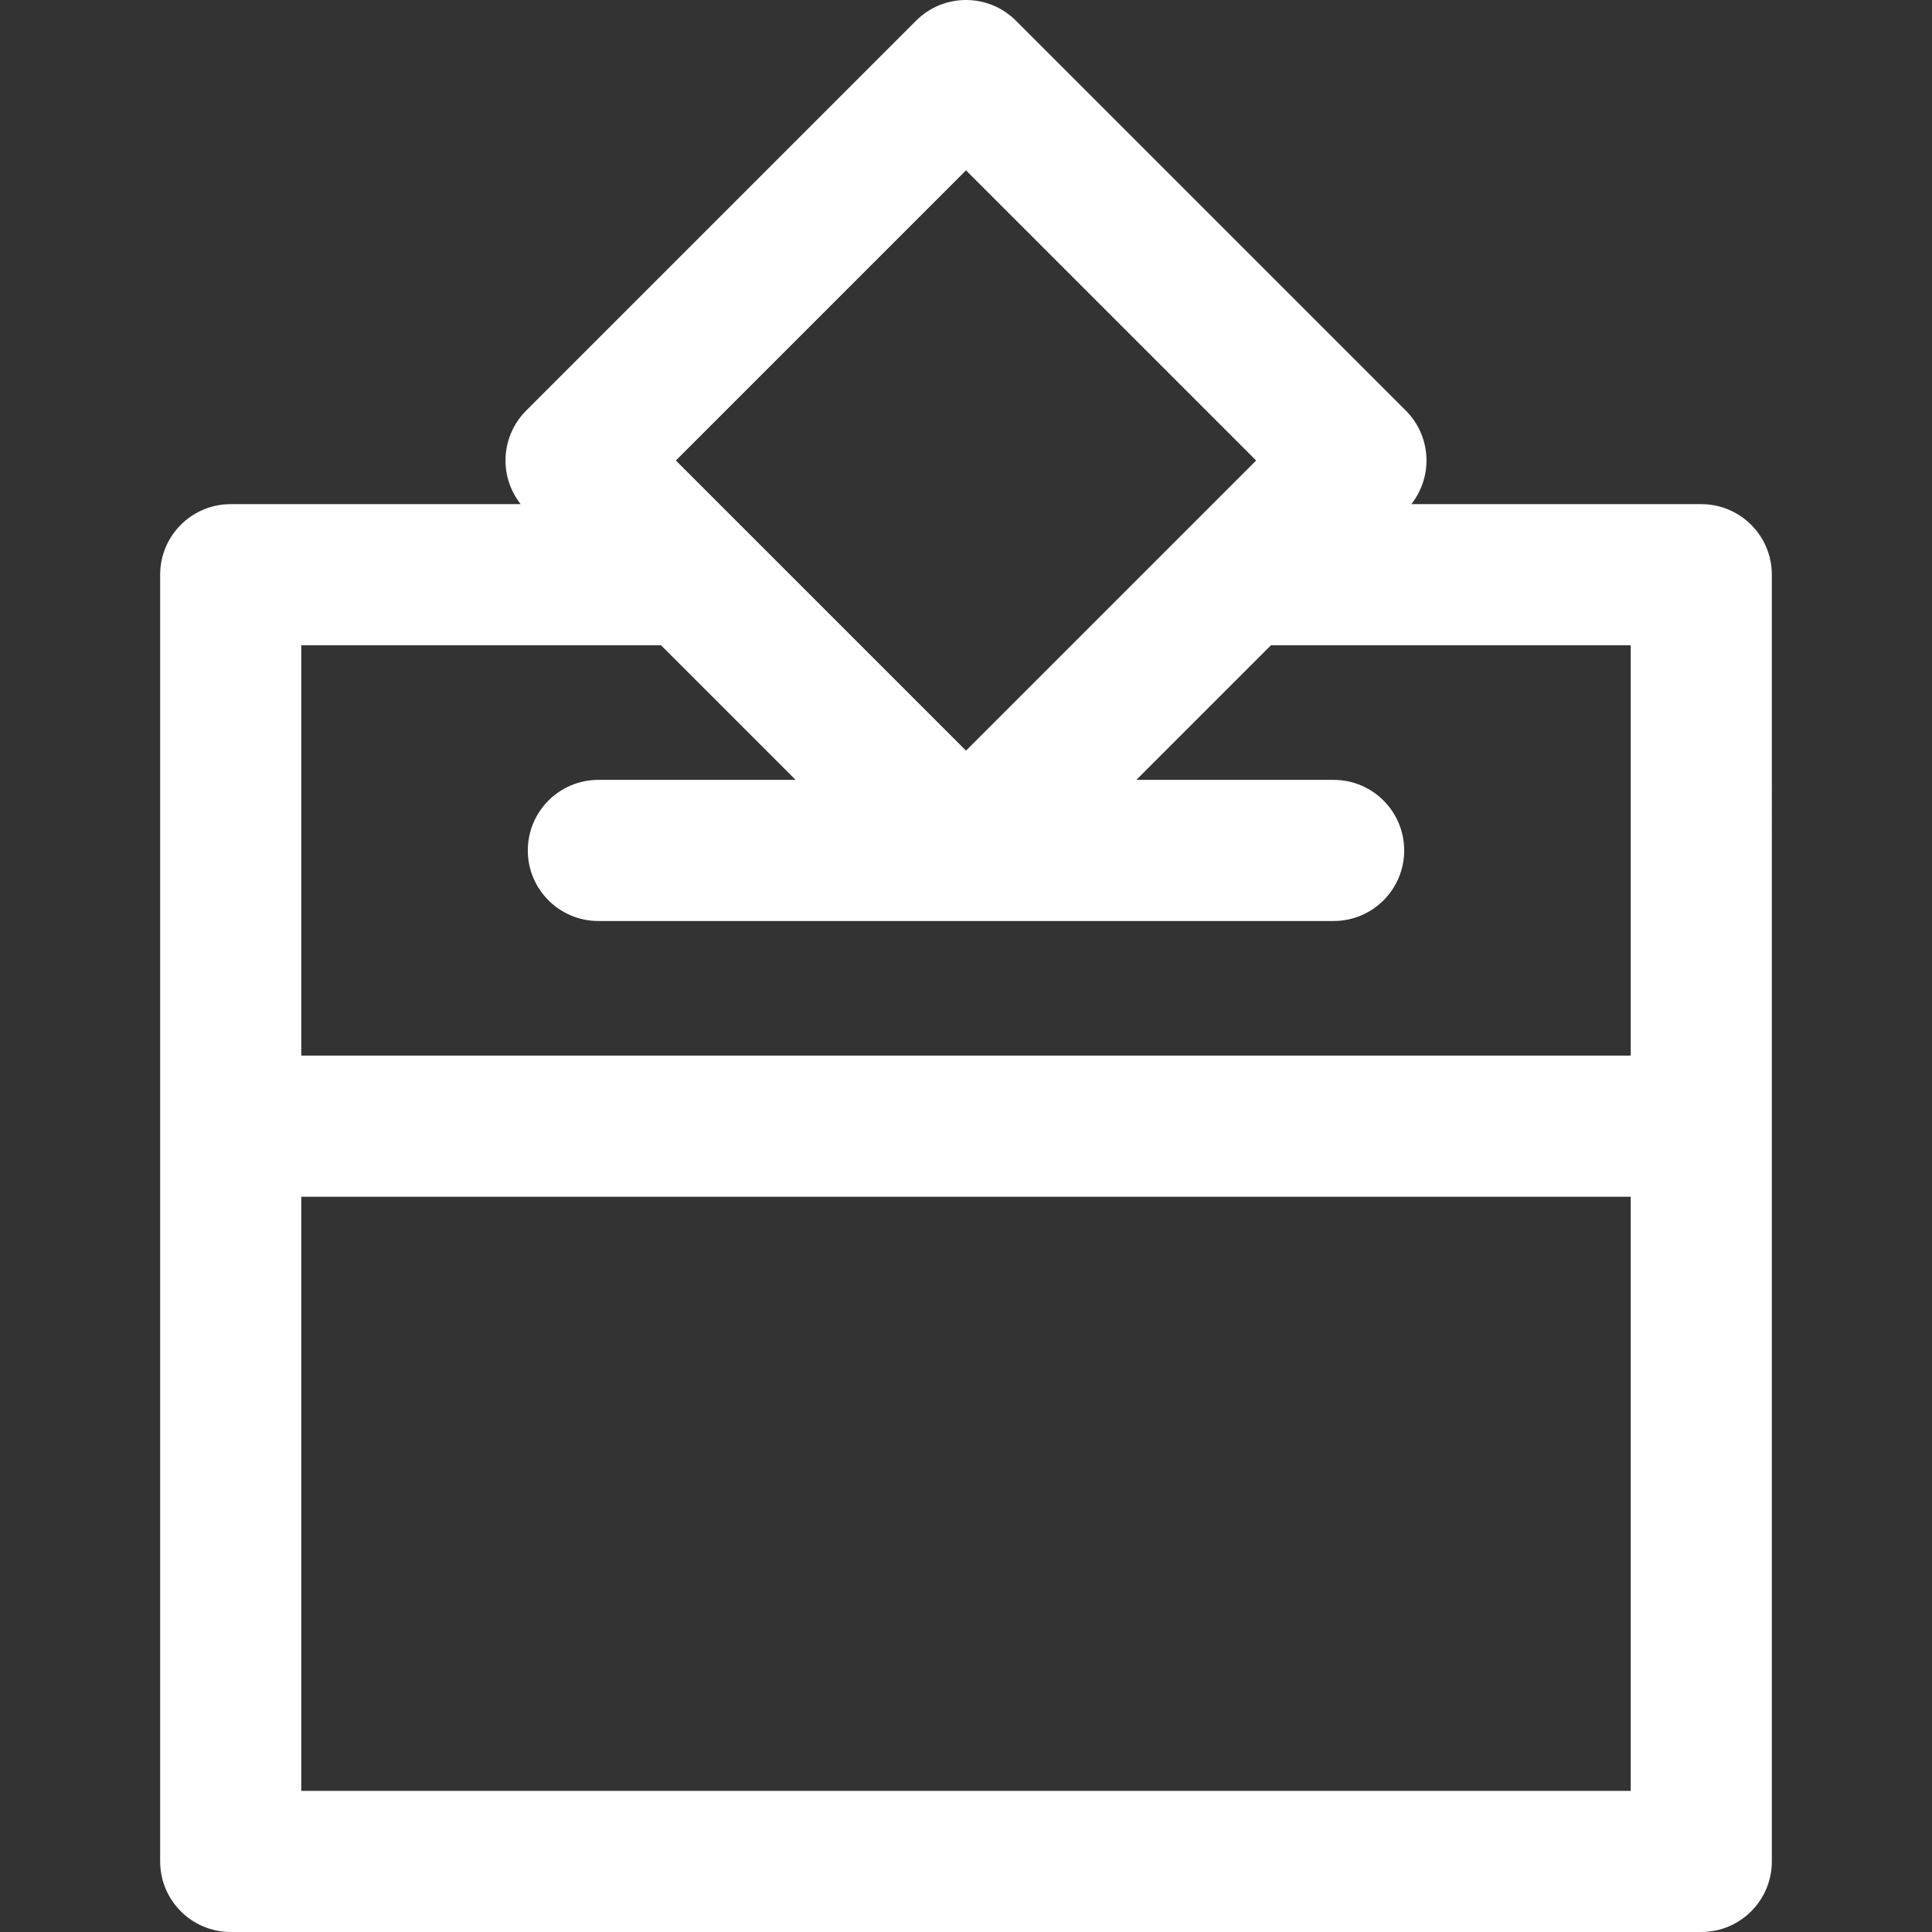 <?xml version="1.0" encoding="iso-8859-1"?>
<!-- Generator: Adobe Illustrator 18.0.0, SVG Export Plug-In . SVG Version: 6.00 Build 0)  -->
<!DOCTYPE svg PUBLIC "-//W3C//DTD SVG 1.1//EN" "http://www.w3.org/Graphics/SVG/1.1/DTD/svg11.dtd">
<svg xmlns="http://www.w3.org/2000/svg" xmlns:xlink="http://www.w3.org/1999/xlink" version="1.1" id="Capa_1" x="0px" y="0px" viewBox="0 0 205.346 205.346" style="enable-background:new 0 0 205.346 205.346;" xml:space="preserve" width="512px" height="512px">
<rect x="0" y="0" width="205.346" height="205.346" fill="#333333" stroke="none"/>
<path d="M180.823,53.583h-30.818c1.037-1.316,1.613-2.946,1.613-4.639c0-1.989-0.79-3.897-2.196-5.303L107.976,2.197  c-2.93-2.929-7.678-2.929-10.607,0L55.924,43.641c-1.406,1.406-2.196,3.314-2.196,5.303c0,1.692,0.576,3.323,1.613,4.639H24.522  c-4.143,0-7.5,3.358-7.5,7.5v58.613v78.149c0,4.142,3.357,7.5,7.5,7.5h156.301c4.143,0,7.5-3.358,7.5-7.5v-78.149V61.083  C188.323,56.941,184.966,53.583,180.823,53.583z M102.673,18.106l30.839,30.838l-6.832,6.832c-0.003,0.002-0.005,0.005-0.007,0.007  l-24,24l-24-24c-0.002-0.002-0.004-0.004-0.007-0.007l-6.832-6.832L102.673,18.106z M32.022,68.583h38.236l14.307,14.307H63.599  c-4.143,0-7.5,3.358-7.5,7.5c0,4.142,3.357,7.5,7.5,7.5h78.148c4.143,0,7.5-3.358,7.5-7.5c0-4.142-3.357-7.5-7.5-7.5H120.78  l14.307-14.307h38.236v43.613H32.022V68.583z M173.323,190.346H32.022v-63.149h141.301V190.346z" fill="#FFFFFF"/>
<g>
</g>
<g>
</g>
<g>
</g>
<g>
</g>
<g>
</g>
<g>
</g>
<g>
</g>
<g>
</g>
<g>
</g>
<g>
</g>
<g>
</g>
<g>
</g>
<g>
</g>
<g>
</g>
<g>
</g>
</svg>
